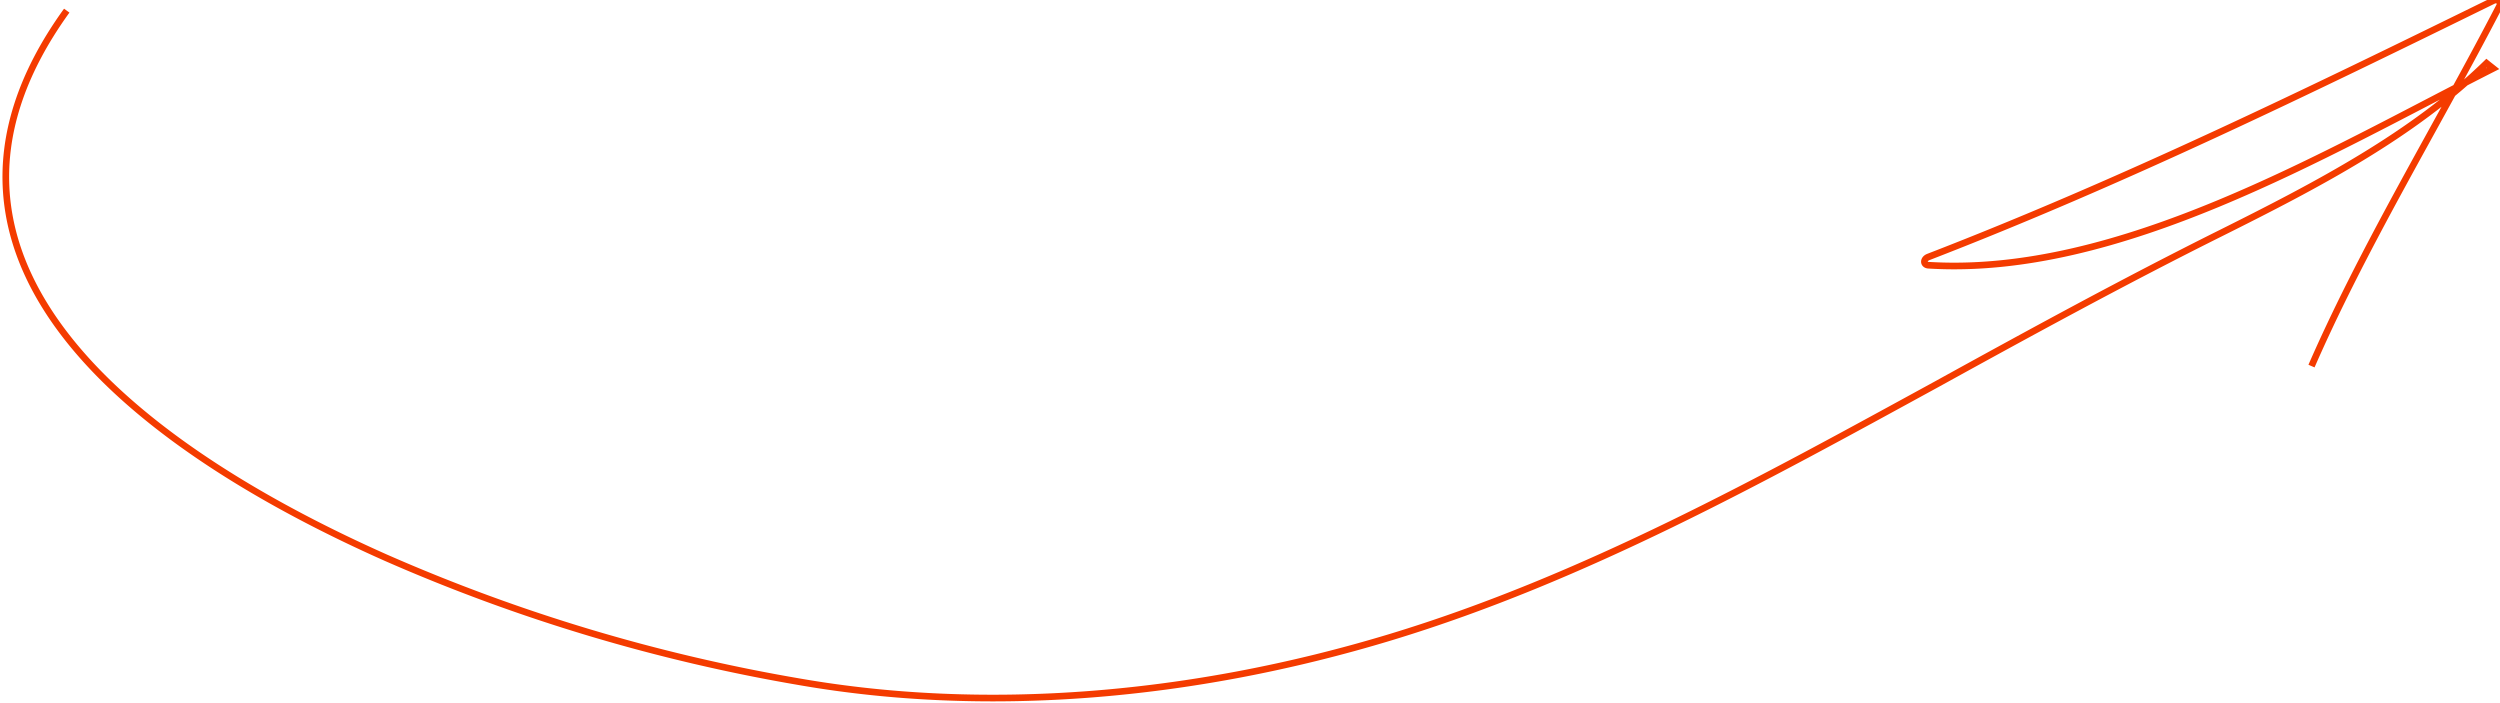 <svg xmlns:xlink="http://www.w3.org/1999/xlink" xmlns="http://www.w3.org/2000/svg" viewBox="0 0 563.69 158.42" width="563.69" height="158.42"><path d="M15.05,2.4C-27.29,61,37.19,103.62,87.07,125.78a399,399,0,0,0,93.48,28c41.63,7.2,88,3.55,133.15-10.16,43.5-13.22,83.71-35.53,123-57C457.78,75,478.9,63.46,500.55,52.66c21.9-10.93,43.43-22.14,60.11-38.41.49.4,1,.79,1.49,1.18-38.27,19.42-84.46,47-127.32,44.37-1.19-.07-1.26-1.39,0-1.87C478.46,41.07,520.37,20.65,562.15.16c1.15-.55,1.82.44,1.44,1.17C549.26,29,532.5,56.19,520.47,84.2c-.37.83-2,.81-1.64,0,11.1-28.31,28.09-55.56,42.56-83.39l1.43,1.15C521,22.37,479.14,42.82,435.49,59.69V57.82c42,2.55,87.88-24.75,125.41-43.75,1.18-.6,2.54.2,1.49,1.17-16.75,15.48-36.83,26.58-58.26,37.24-25.39,12.64-50.1,26.2-74.9,39.73-42.17,23-85.35,45.43-132.52,57.4-78,19.82-149.59,3.47-208.83-22.1C37.61,105.81-30,61.21,14.52,2.26,14.74,2,15.27,2.1,15.05,2.4Z" style="stroke-dashoffset: 0; stroke-dasharray: 1055.92px, 1064.5px;" stroke="#F43B00" fill-opacity="0" fill="#000000" stroke-width="1.5px"></path></svg>